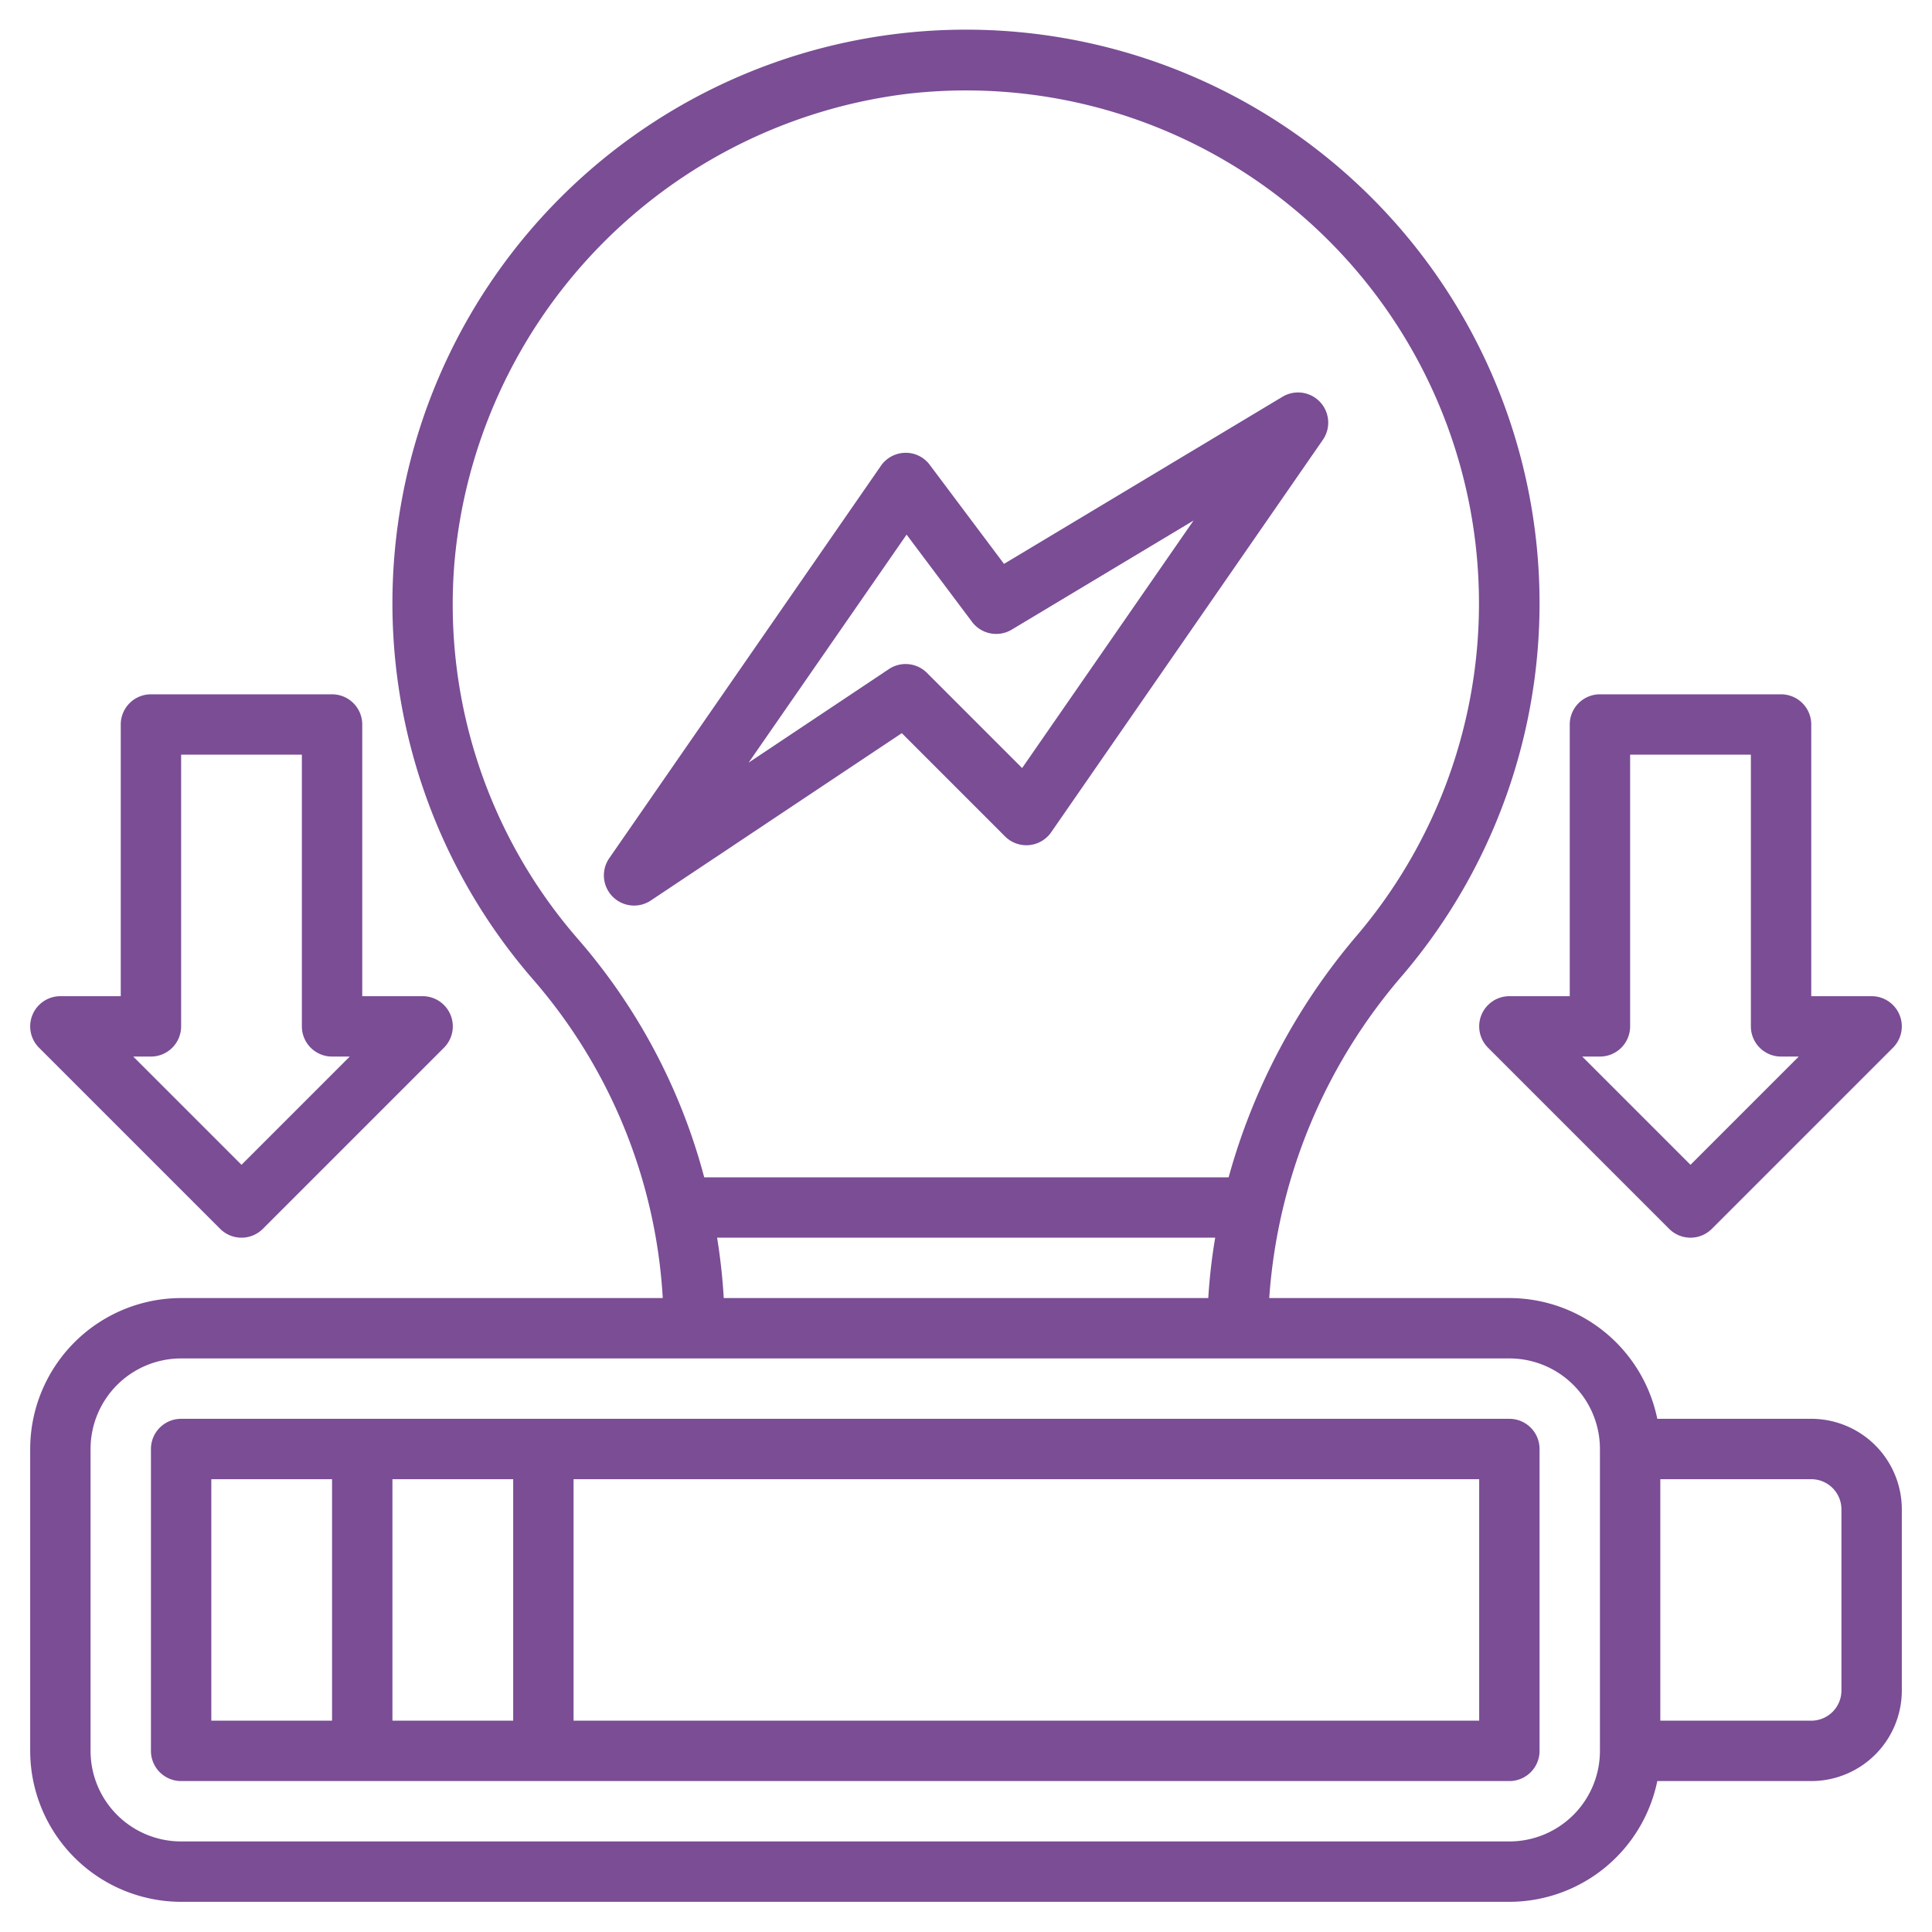 <svg xmlns="http://www.w3.org/2000/svg" xmlns:xlink="http://www.w3.org/1999/xlink" xmlns:svgjs="http://svgjs.dev/svgjs" id="Layer_3" data-name="Layer 3" viewBox="0 0 64 64" width="300" height="300"><g width="100%" height="100%" transform="matrix(1,0,0,1,0,0)"><path d="M50,47H6a1,1,0,0,0-1,1V58a1,1,0,0,0,1,1H50a1,1,0,0,0,1-1V48A1,1,0,0,0,50,47ZM17,49v8H13V49ZM7,49h4v8H7Zm42,8H19V49H49Z" fill="#7a4d95" fill-opacity="1" data-original-color="#000000ff" stroke="none" stroke-opacity="1"></path><path d="M60,47H54.9A5.009,5.009,0,0,0,50,43H42.045a18.27,18.27,0,0,1,4.439-10.721,19,19,0,1,0-28.834.157A17.647,17.647,0,0,1,21.955,43H6a5.006,5.006,0,0,0-5,5V58a5.006,5.006,0,0,0,5,5H50a5.009,5.009,0,0,0,4.9-4H60a3,3,0,0,0,3-3V50A3,3,0,0,0,60,47ZM15.054,18.637a17.162,17.162,0,0,1,15-15.529,16.99,16.99,0,0,1,14.9,27.875A20.883,20.883,0,0,0,40.7,39H23.328a19.722,19.722,0,0,0-4.168-7.877A16.874,16.874,0,0,1,15.054,18.637ZM23.755,41h16.5a18.66,18.66,0,0,0-.229,2H23.975A19.66,19.66,0,0,0,23.755,41ZM53,58a3,3,0,0,1-3,3H6a3,3,0,0,1-3-3V48a3,3,0,0,1,3-3H50a3,3,0,0,1,3,3Zm8-2a1,1,0,0,1-1,1H55V49h5a1,1,0,0,1,1,1Z" fill="#7a4d95" fill-opacity="1" data-original-color="#000000ff" stroke="none" stroke-opacity="1"></path><path d="M29.873,24.287l3.42,3.42a1,1,0,0,0,1.529-.138l9-13a1,1,0,0,0-1.337-1.426l-9.226,5.536L30.8,15.4a.986.986,0,0,0-.819-.4,1,1,0,0,0-.8.431l-9,13a1,1,0,0,0,1.377,1.4Zm.159-6.577L32.2,20.6a1,1,0,0,0,1.315.257l6.023-3.614-5.679,8.2-3.152-3.153a1,1,0,0,0-1.262-.125L24.8,25.262Z" fill="#7a4d95" fill-opacity="1" data-original-color="#000000ff" stroke="none" stroke-opacity="1"></path><path d="M59,23H53a1,1,0,0,0-1,1v9H50a1,1,0,0,0-.707,1.707l6,6a1,1,0,0,0,1.414,0l6-6A1,1,0,0,0,62,33H60V24A1,1,0,0,0,59,23ZM56,38.586,52.414,35H53a1,1,0,0,0,1-1V25h4v9a1,1,0,0,0,1,1h.586Z" fill="#7a4d95" fill-opacity="1" data-original-color="#000000ff" stroke="none" stroke-opacity="1"></path><path d="M11,23H5a1,1,0,0,0-1,1v9H2a1,1,0,0,0-.707,1.707l6,6a1,1,0,0,0,1.414,0l6-6A1,1,0,0,0,14,33H12V24A1,1,0,0,0,11,23ZM8,38.586,4.414,35H5a1,1,0,0,0,1-1V25h4v9a1,1,0,0,0,1,1h.586Z" fill="#7a4d95" fill-opacity="1" data-original-color="#000000ff" stroke="none" stroke-opacity="1"></path></g></svg>